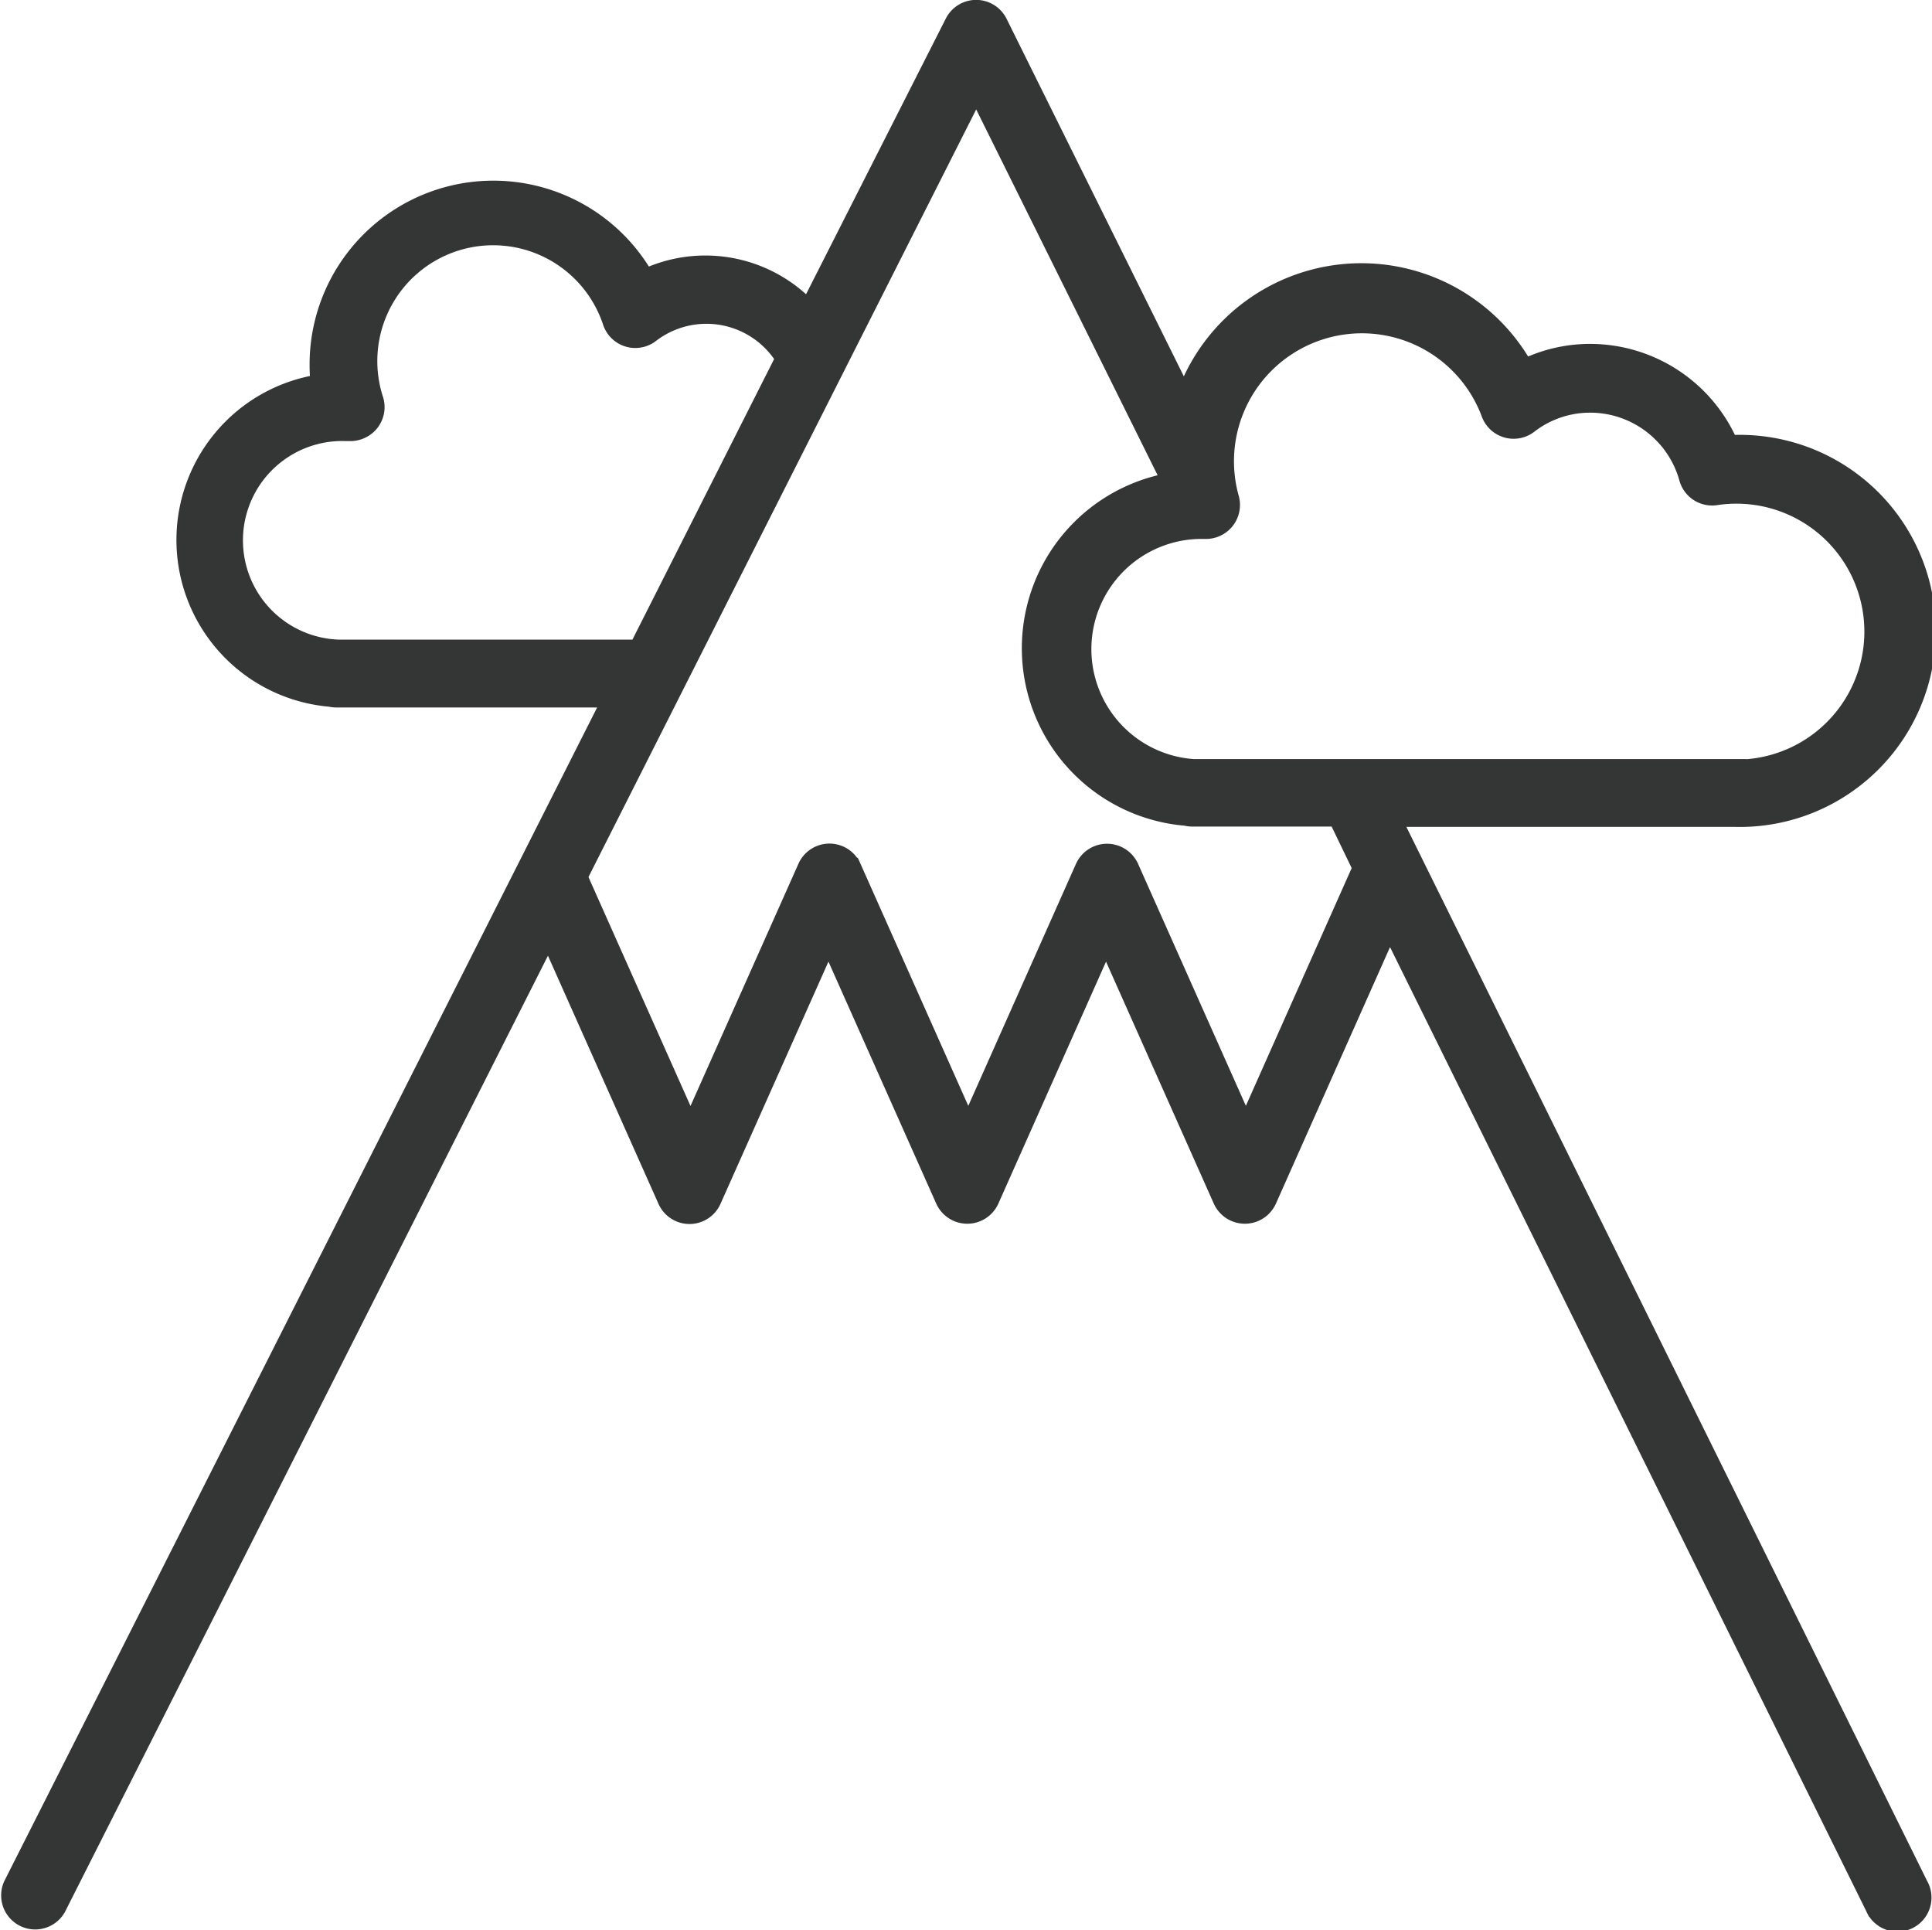 <svg xmlns="http://www.w3.org/2000/svg" width="17.199" height="17.18" viewBox="0 0 17.199 17.18">
  <g id="noun-mountain-1778044" transform="translate(0.103 0.09)">
    <path id="Pfad_4763" data-name="Pfad 4763" d="M141.343,59.871l-.067,0a1.342,1.342,0,0,0-1.229-.811,1.321,1.321,0,0,0-.591.138,1.653,1.653,0,0,0-3.019.282l-1.668-3.364a.213.213,0,0,0-.19-.118h0a.213.213,0,0,0-.19.117l-1.3,2.564a1.247,1.247,0,0,0-1.46-.283,1.546,1.546,0,0,0-2.894.759,1.471,1.471,0,0,0,.01.175,1.4,1.4,0,0,0,.087,2.78.216.216,0,0,0,.051.006h2.468l-5.342,10.574a.213.213,0,0,0,.38.192l4.383-8.676,1.061,2.381a.212.212,0,0,0,.388,0l1.043-2.34,1.042,2.339a.213.213,0,0,0,.388,0l1.041-2.339,1.042,2.339a.213.213,0,0,0,.388,0l1.094-2.459,4.324,8.752a.213.213,0,1,0,.381-.188l-4.7-9.512h3.072a1.655,1.655,0,1,0,0-3.309Zm-9.774,1.821h-2.644l-.025,0a.974.974,0,0,1,.072-1.947H129a.218.218,0,0,0,.177-.081.212.212,0,0,0,.037-.191,1.121,1.121,0,0,1,2.13-.7.212.212,0,0,0,.329.1.826.826,0,0,1,1.211.226h0l-1.31,2.594h0Zm6.452,1.942,0,0-1.041,2.339-1.042-2.339a.213.213,0,0,0-.388,0l-1.041,2.339-1.042-2.339a.212.212,0,0,0-.388,0l-1.043,2.34-1.008-2.261,3.552-7.031,1.747,3.522a1.495,1.495,0,0,0,.121,2.965.211.211,0,0,0,.052.007h1.3Zm3.322-.879h-4.808l-.027,0a1.071,1.071,0,0,1,.058-2.139h.049a.215.215,0,0,0,.177-.081.213.213,0,0,0,.037-.191,1.229,1.229,0,0,1,2.334-.763.212.212,0,0,0,.329.1.9.9,0,0,1,.555-.189.915.915,0,0,1,.879.67.212.212,0,0,0,.236.154,1.229,1.229,0,1,1,.181,2.444Z" transform="translate(-125.992 -55.999)" fill="#343535" stroke="#343535" stroke-width="0.18"/>
  </g>
</svg>
